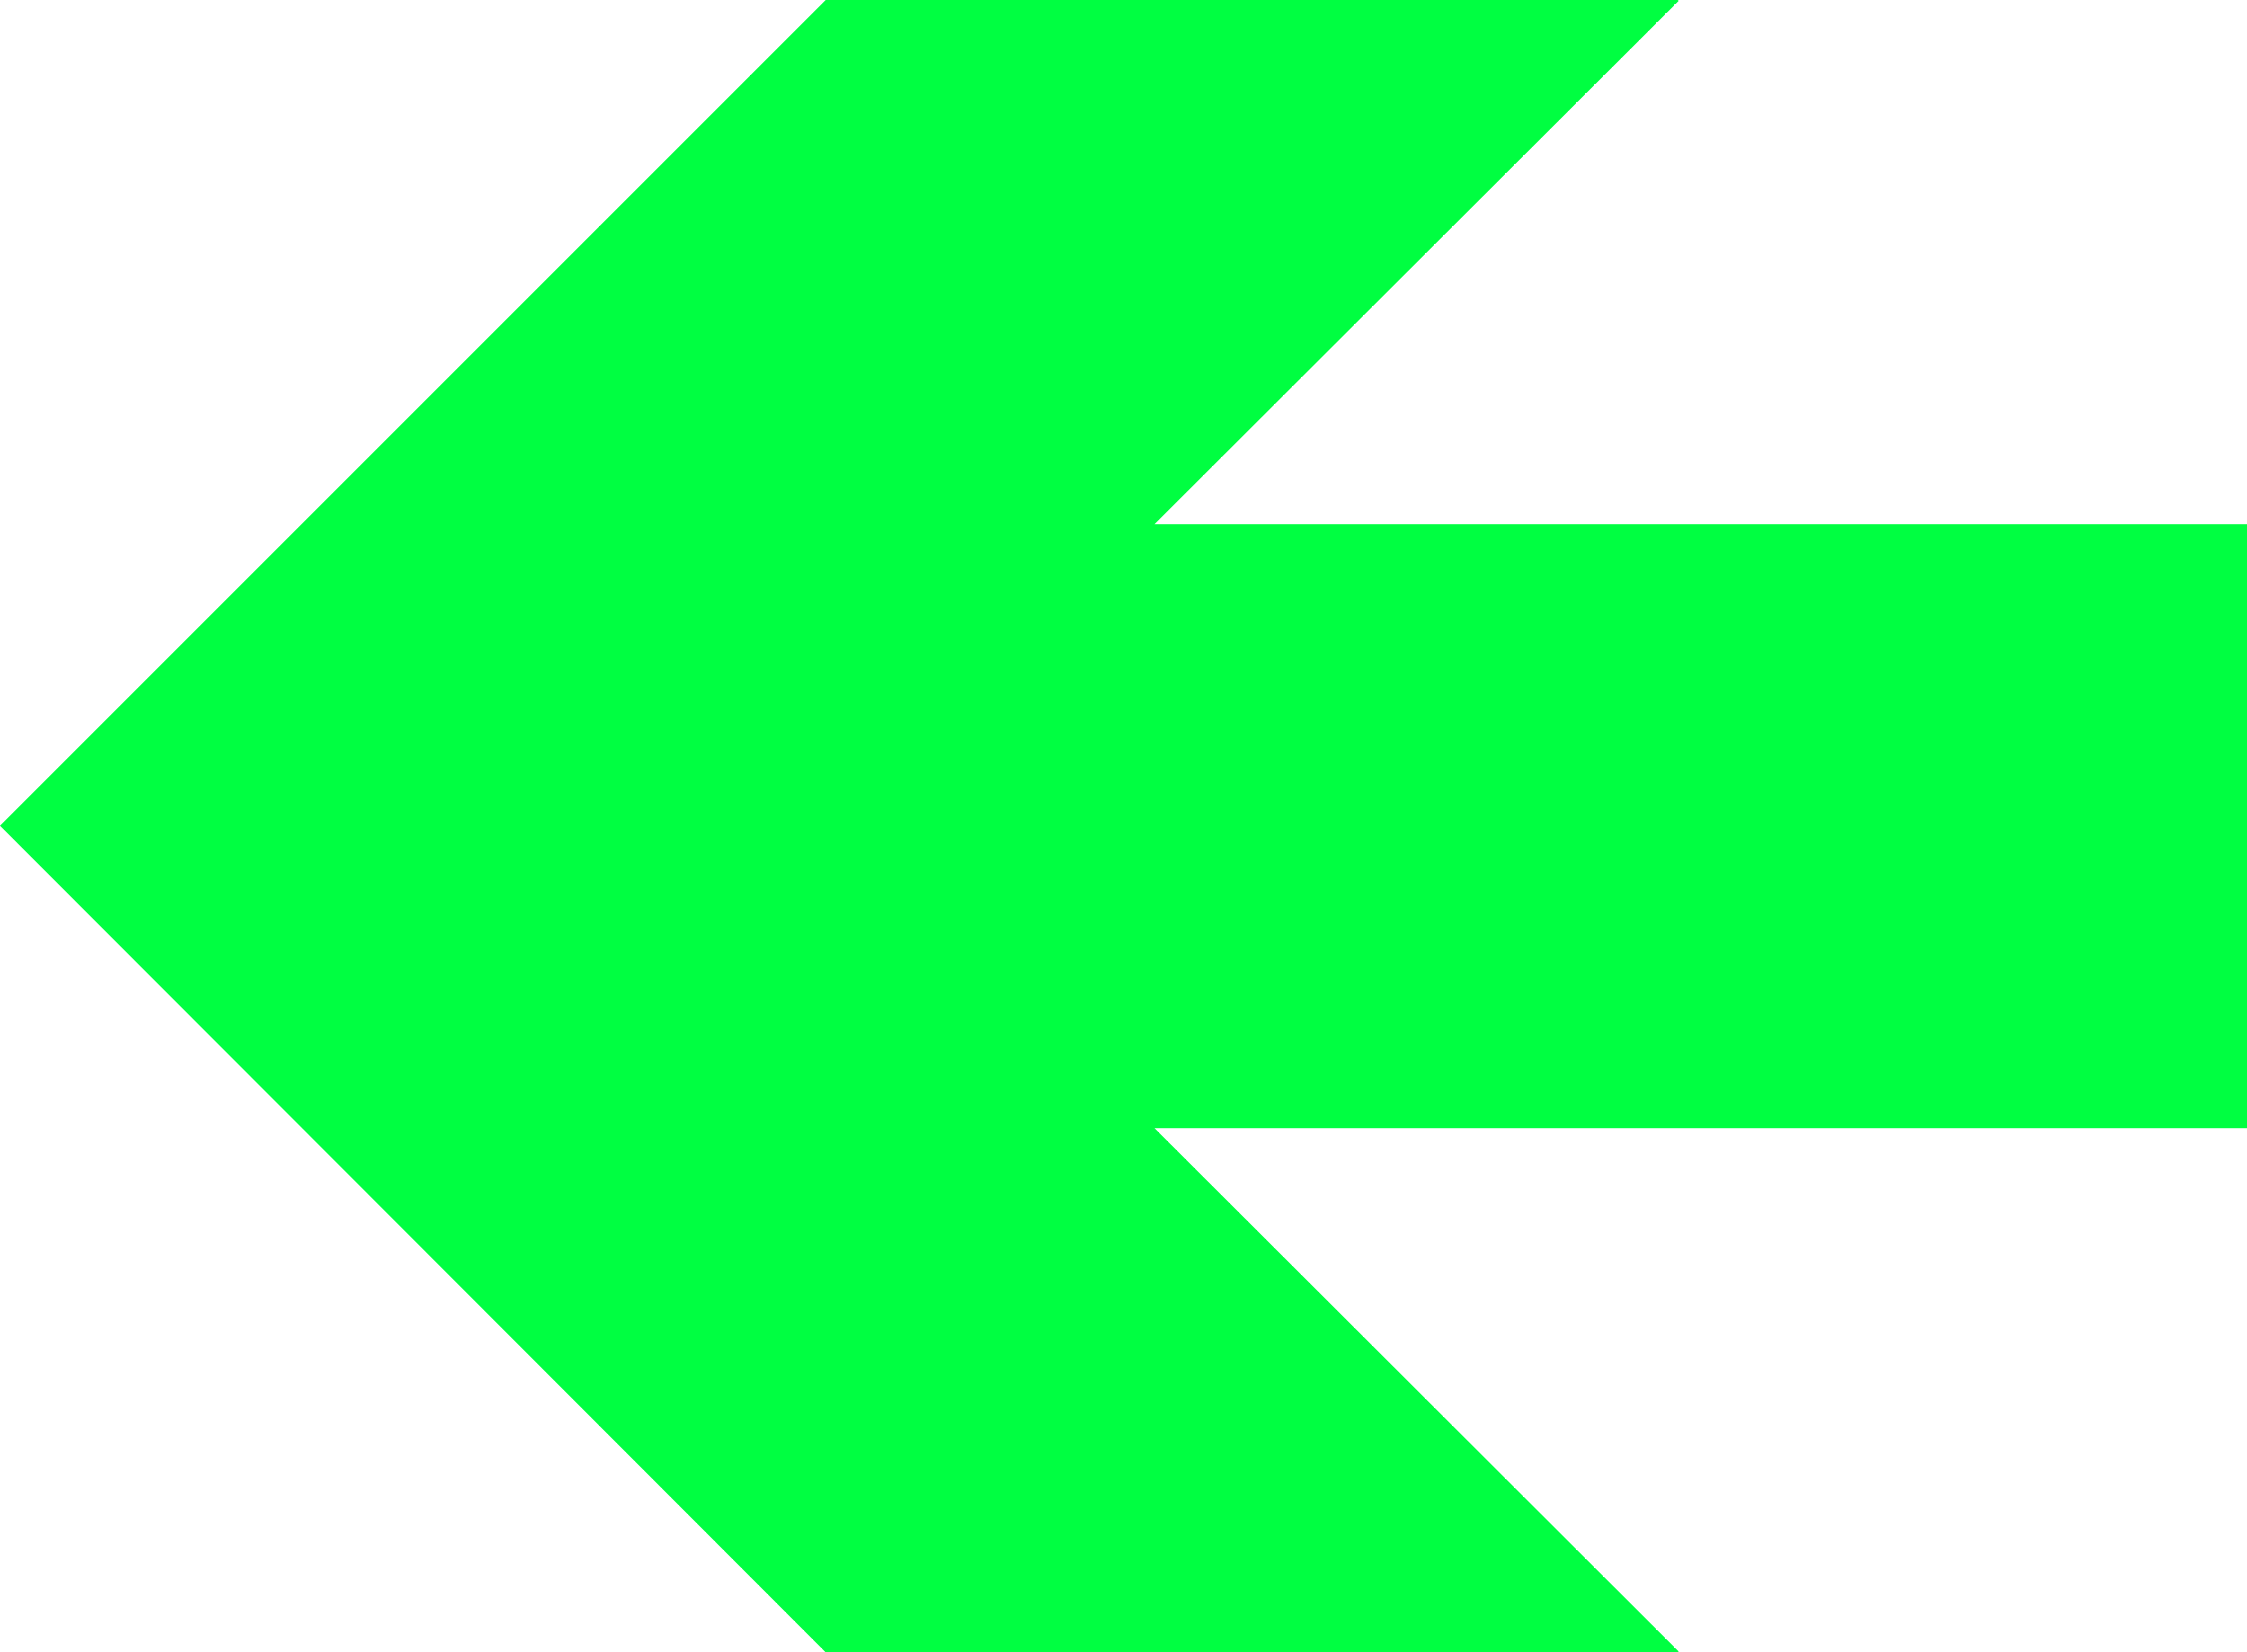 <?xml version="1.0" encoding="UTF-8"?> <svg xmlns="http://www.w3.org/2000/svg" id="_Слой_1" data-name="Слой 1" viewBox="0 0 264.5 194.5"><g id="_100" data-name="100"><polygon points="197.6 .1 197.5 0 97.2 0 0 97.2 97.2 194.5 197.5 194.5 197.6 194.4 135.9 132.8 264.5 132.8 264.5 61.7 135.9 61.7 197.6 .1" style="fill: #00ff41;"></polygon></g></svg> 